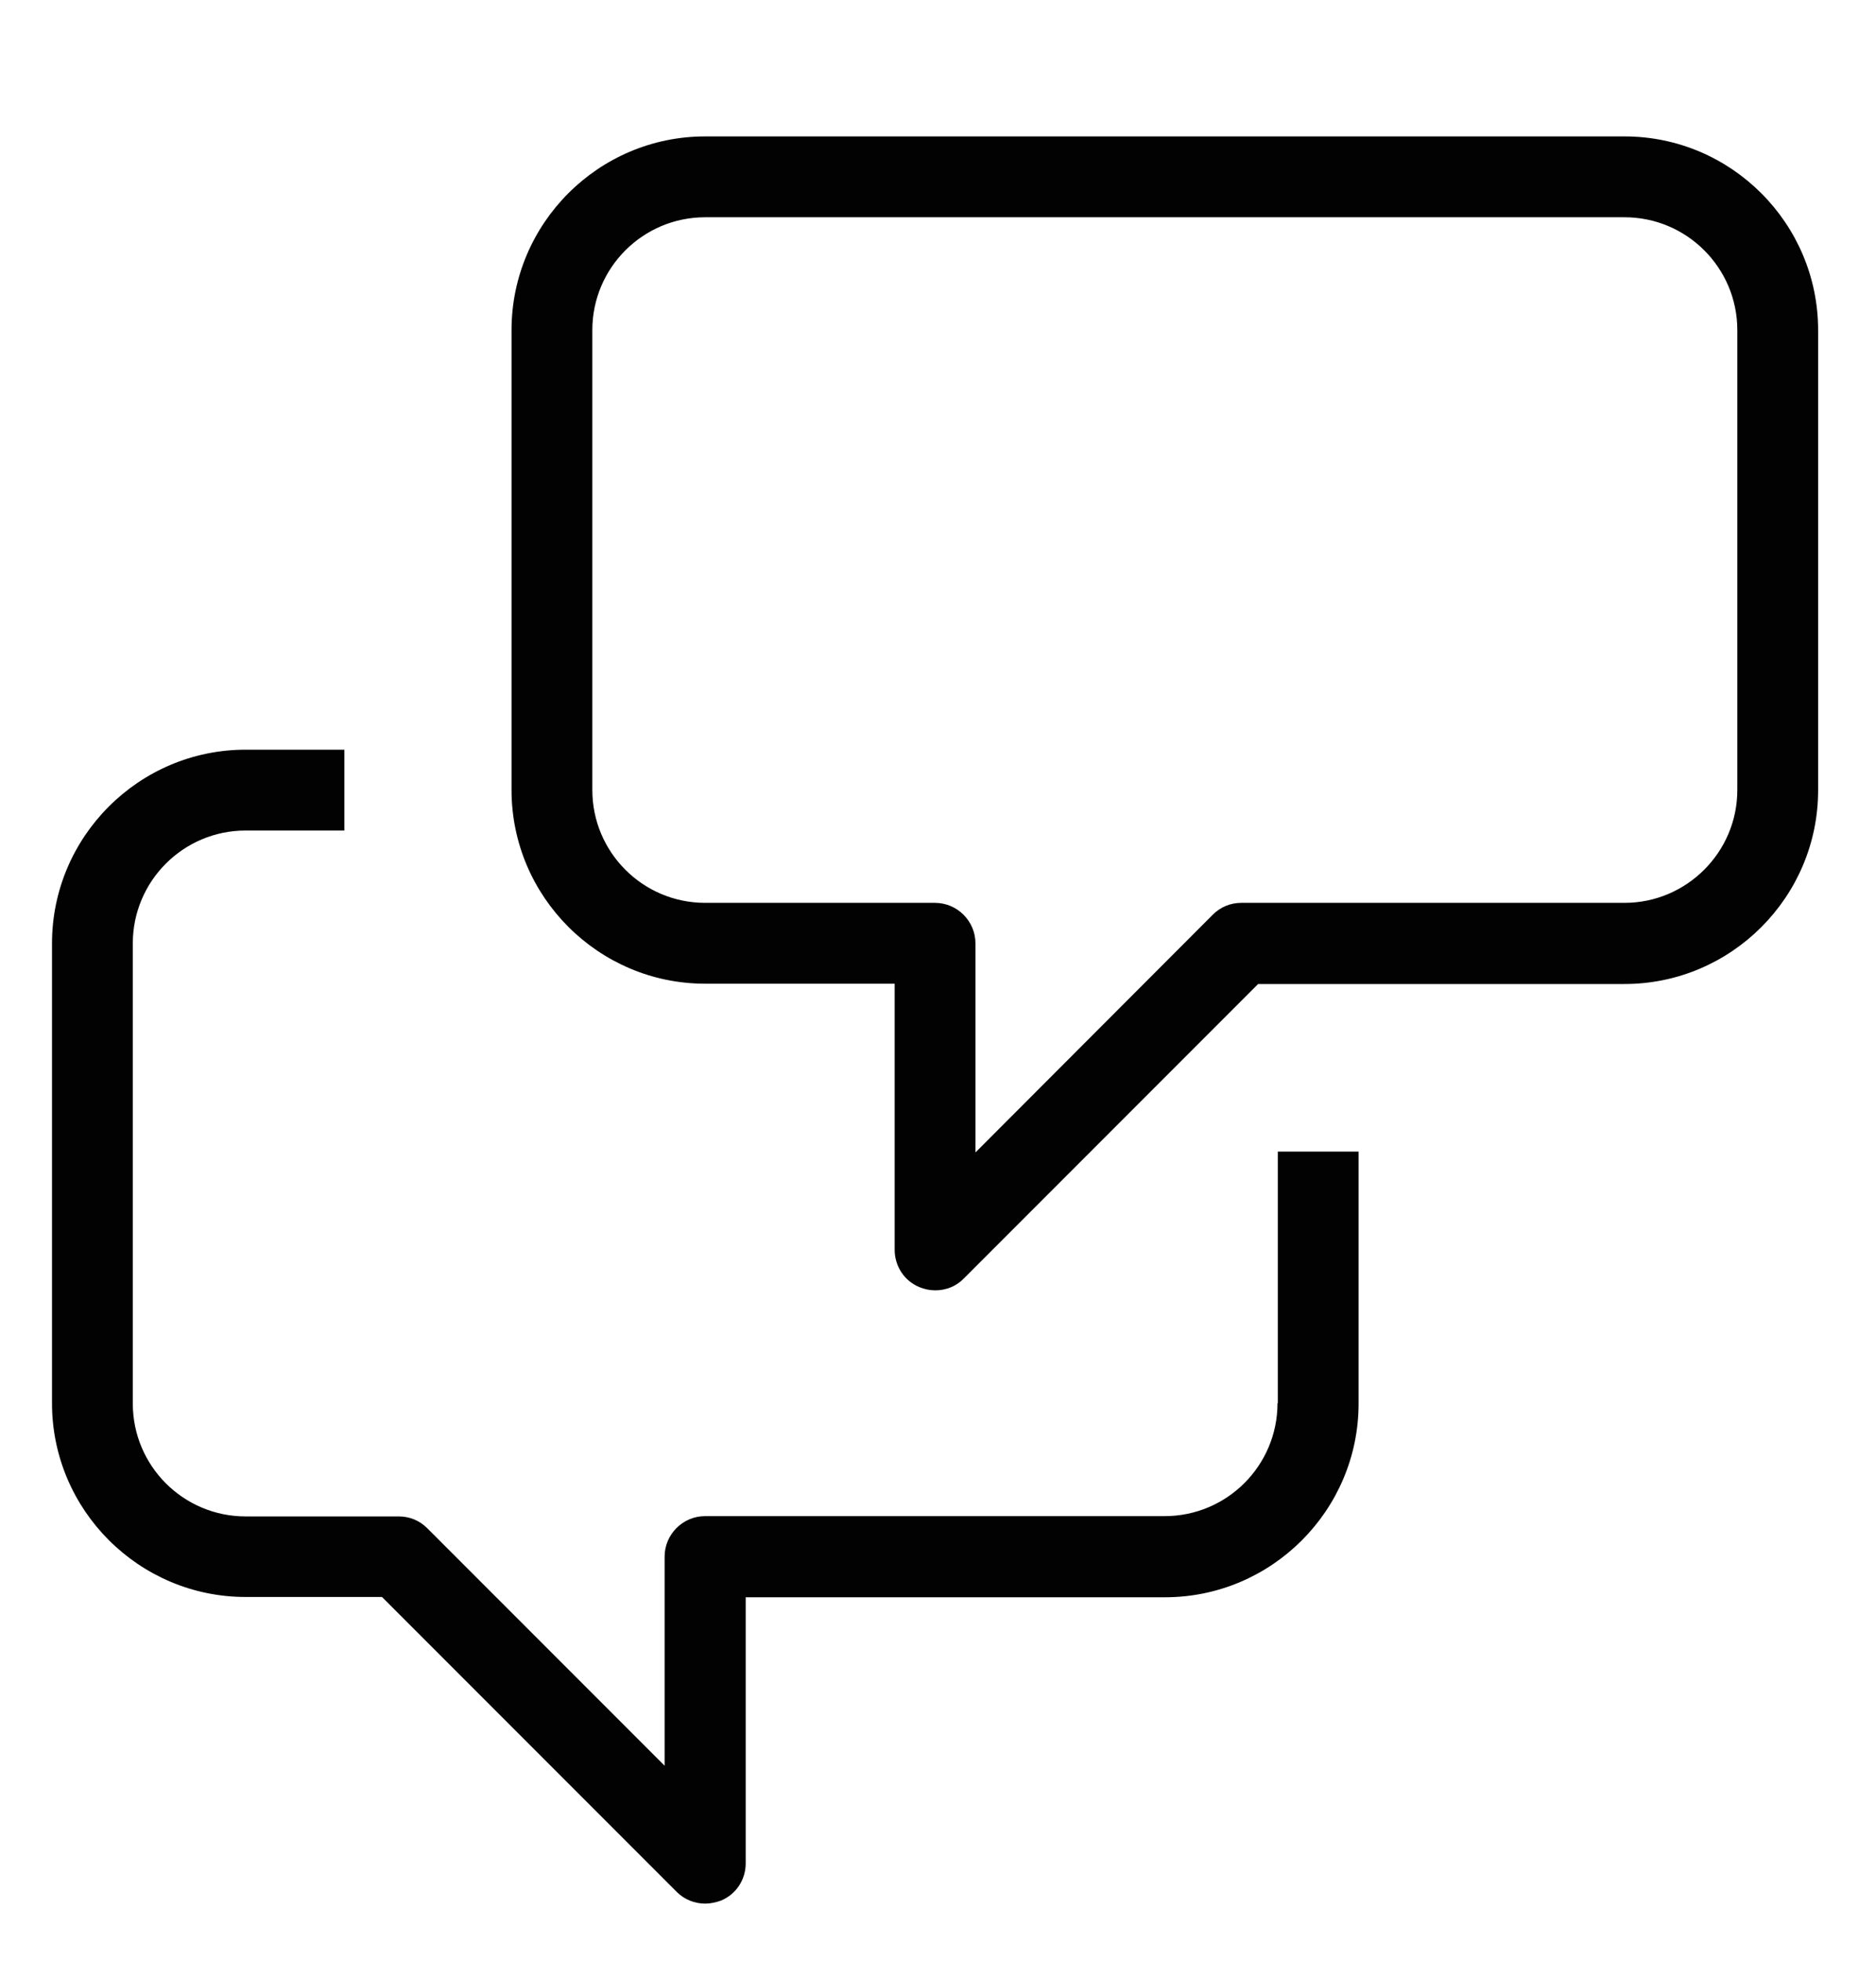 <?xml version="1.0" encoding="utf-8"?>
<!-- Generator: Adobe Illustrator 25.0.1, SVG Export Plug-In . SVG Version: 6.00 Build 0)  -->
<svg version="1.1" id="Calque_1" xmlns="http://www.w3.org/2000/svg" xmlns:xlink="http://www.w3.org/1999/xlink" x="0px" y="0px"
	 viewBox="0 0 63.85 66.74" style="enable-background:new 0 0 63.85 66.74;" xml:space="preserve">
<style type="text/css">
	.st0{fill:#020203;}
</style>
<g>
	<path class="st0" d="M55.29,4.64H24c-3.63,0-6.59,2.96-6.59,6.59v15.64c0,3.63,2.96,6.59,6.59,6.59h6.45v9.05
		c0,0.56,0.33,1.06,0.84,1.27c0.17,0.07,0.35,0.11,0.54,0.11c0.37,0,0.72-0.14,0.97-0.4l10.02-10.02h12.47
		c3.63,0,6.59-2.96,6.59-6.59V11.23C61.88,7.6,58.92,4.64,55.29,4.64z M55.29,30.71H42.25c-0.37,0-0.71,0.14-0.97,0.4L33.2,39.2
		v-7.11c0-0.76-0.62-1.38-1.38-1.38H24c-2.12,0-3.84-1.72-3.84-3.84V11.23c0-2.12,1.72-3.84,3.84-3.84h31.29
		c2.12,0,3.84,1.72,3.84,3.84v15.64C59.13,28.99,57.4,30.71,55.29,30.71z"/>
	<path class="st0" d="M43.48,47.73c0,2.12-1.72,3.84-3.84,3.84H24c-0.76,0-1.38,0.62-1.38,1.38v7.11l-8.08-8.08
		c-0.26-0.26-0.6-0.4-0.97-0.4H8.36c-2.12,0-3.84-1.72-3.84-3.84V32.09c0-2.12,1.72-3.84,3.84-3.84h3.36V25.5H8.36
		c-3.63,0-6.59,2.96-6.59,6.59v15.64c0,3.63,2.96,6.59,6.59,6.59H13l10.03,10.03c0.26,0.26,0.61,0.4,0.97,0.4
		c0.18,0,0.36-0.04,0.53-0.1c0.52-0.21,0.85-0.71,0.85-1.27v-9.05h14.27c3.63,0,6.59-2.96,6.59-6.59v-8.57h-2.75V47.73z"/>
</g>
</svg>
